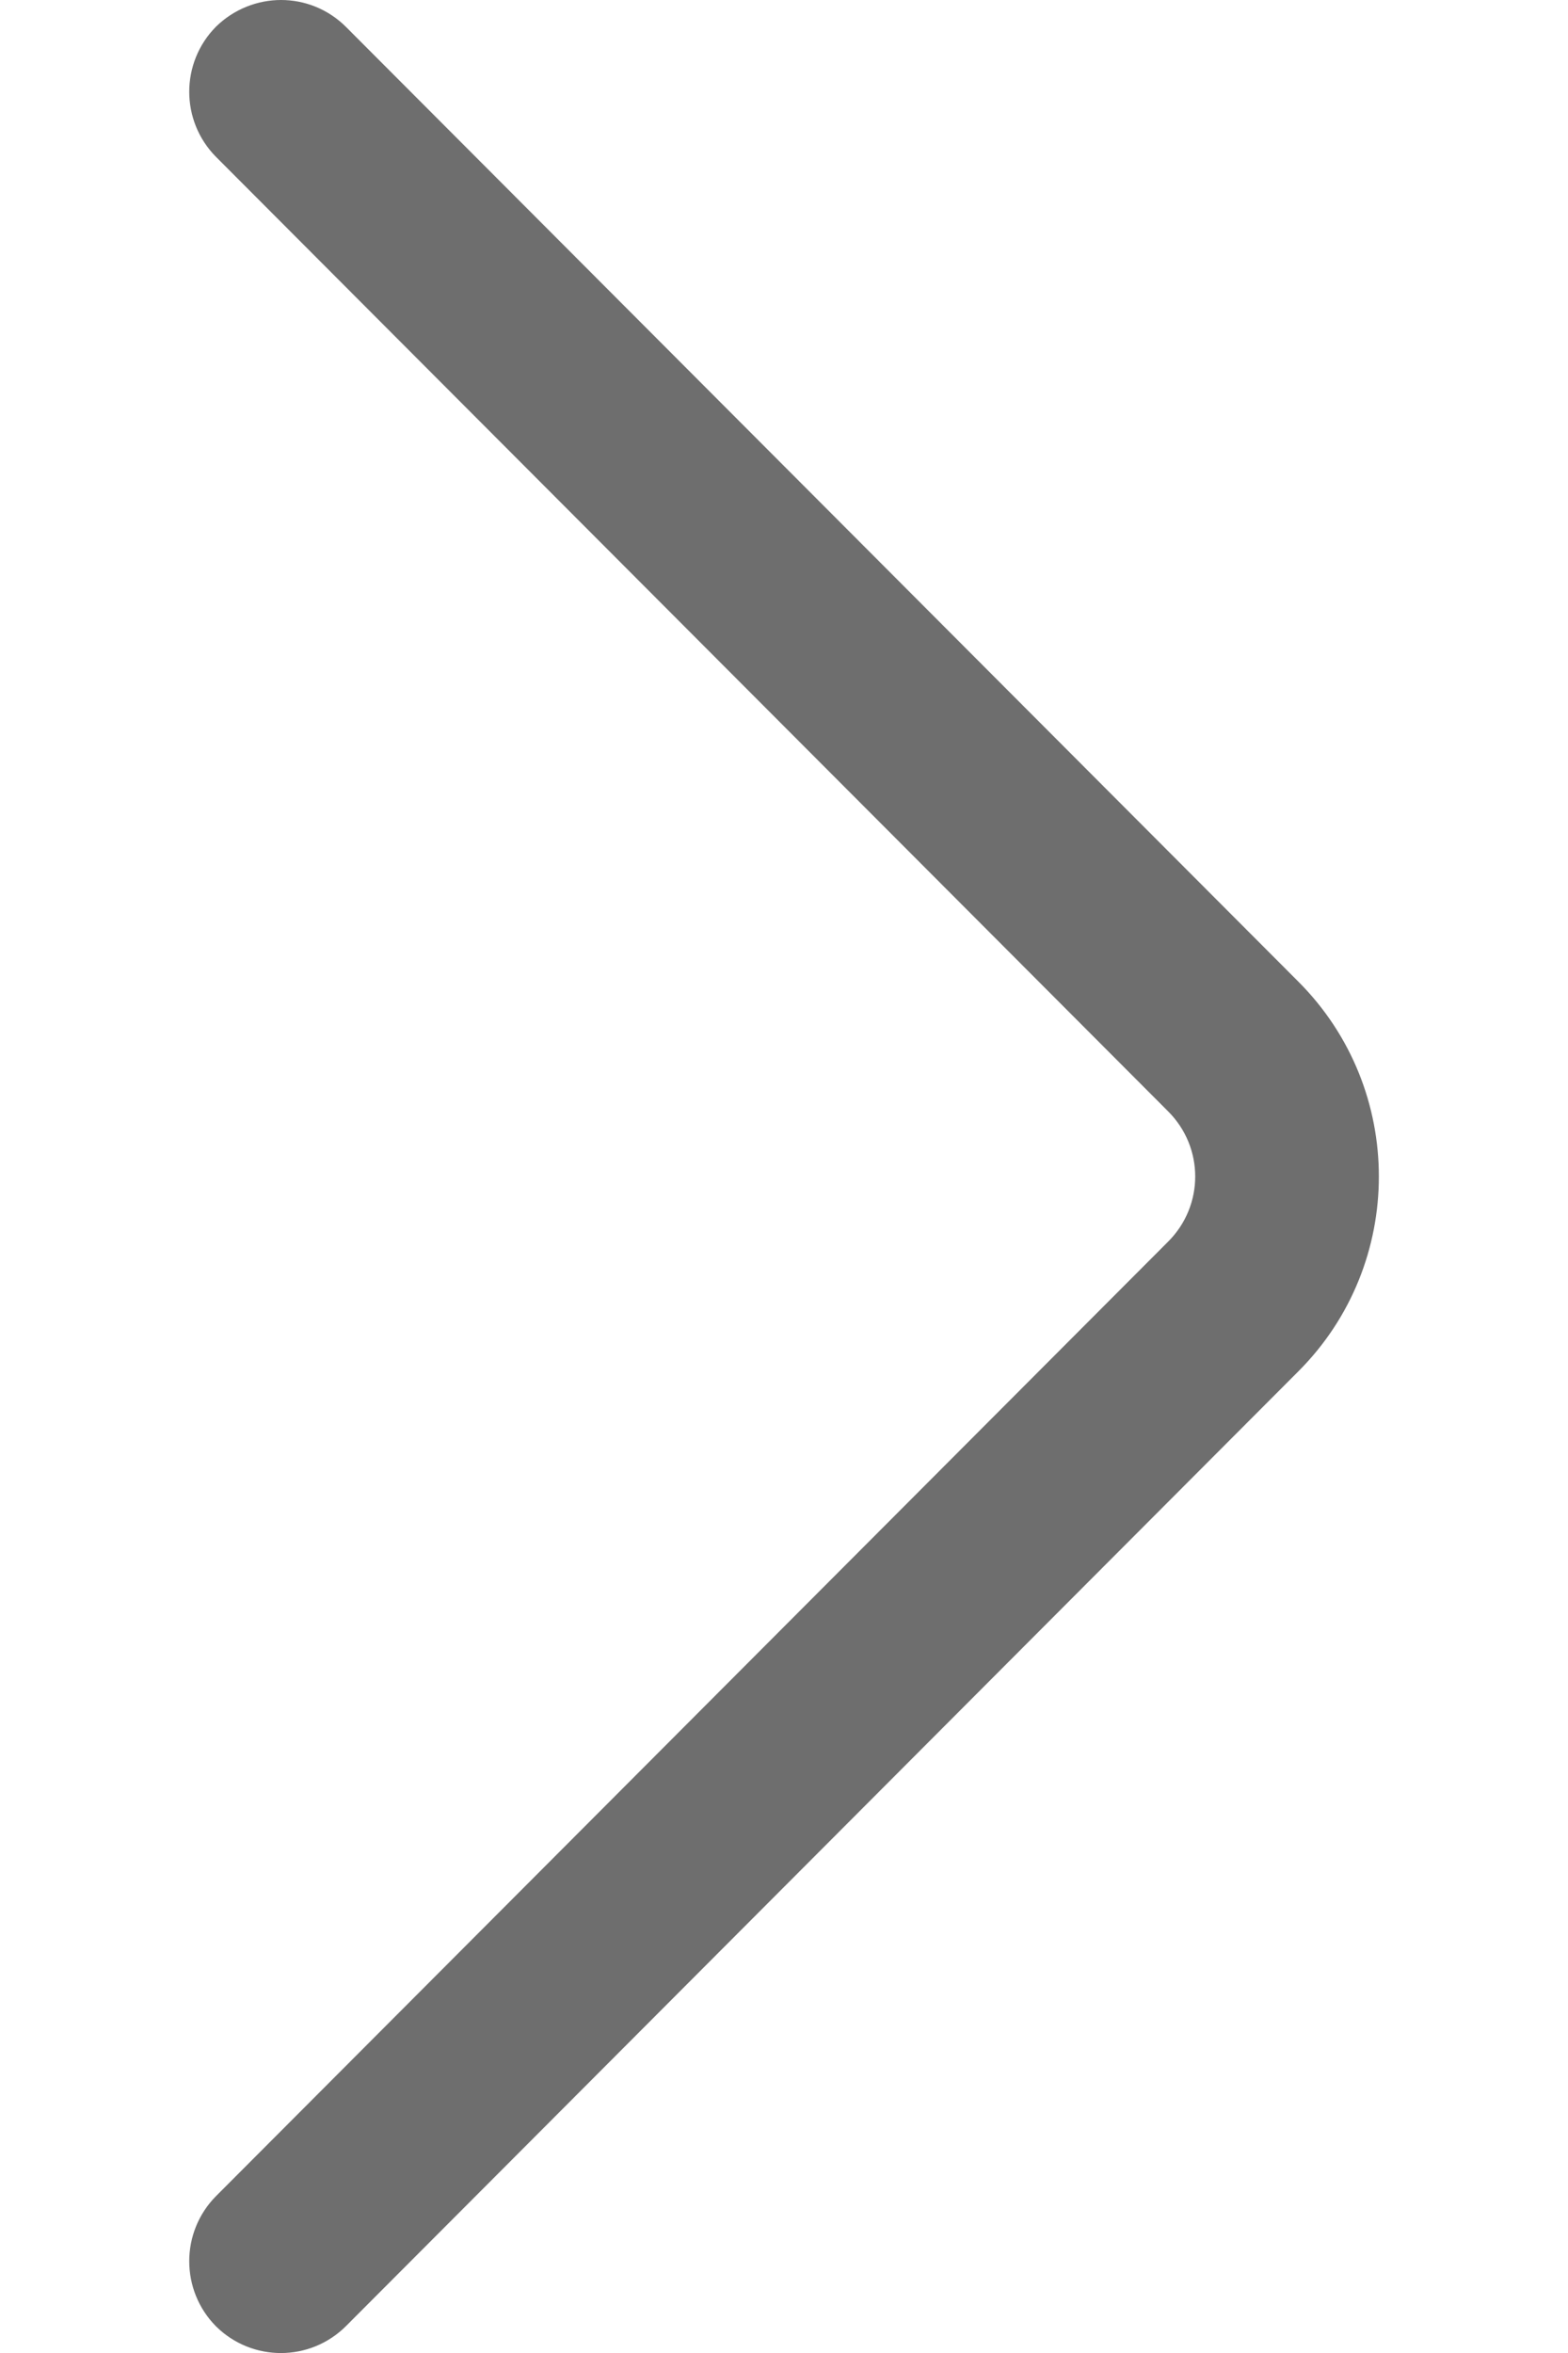 <svg width="4" height="6" viewBox="0 0 4 6" fill="none" xmlns="http://www.w3.org/2000/svg">
<path d="M3.312 3.497L0.883 5.931C0.791 6.023 0.643 6.023 0.551 5.932C0.46 5.84 0.46 5.692 0.551 5.6L2.98 3.166C3.072 3.074 3.072 2.926 2.98 2.834L0.551 0.4C0.46 0.308 0.46 0.16 0.551 0.068C0.597 0.023 0.657 -3.8147e-06 0.717 -3.8147e-06C0.777 -3.8147e-06 0.837 0.023 0.883 0.069L3.312 2.503C3.586 2.777 3.586 3.223 3.312 3.497Z" fill="#6e6e6e"/>
</svg>
